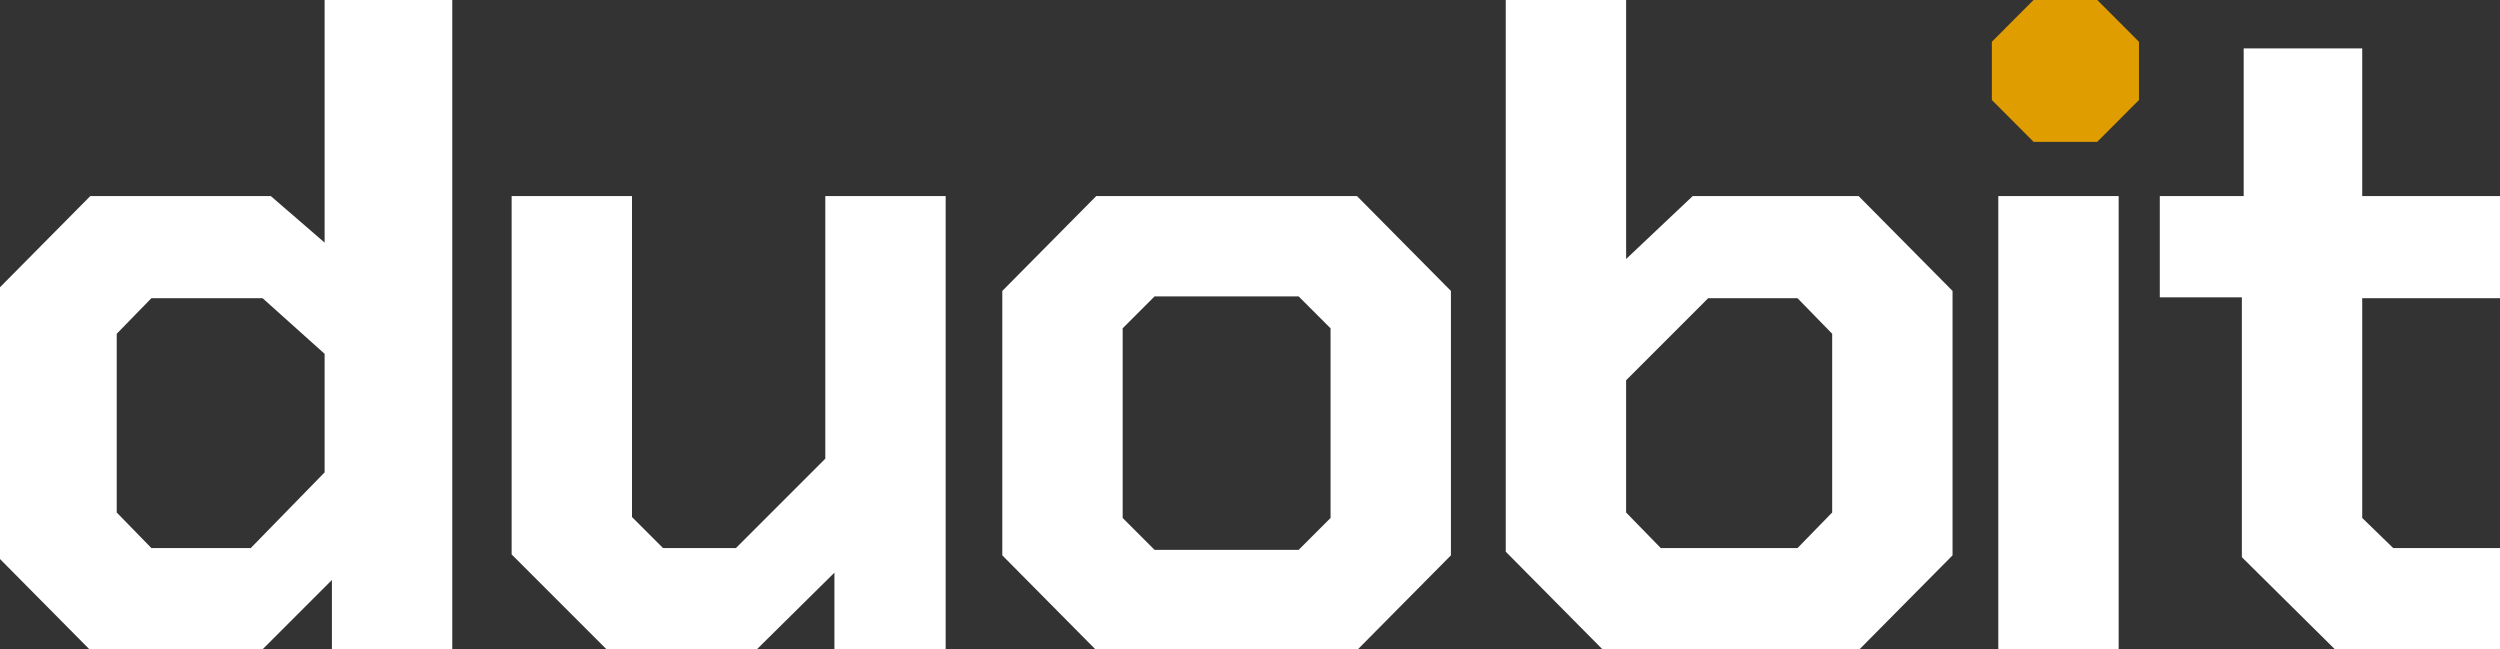 <svg id="efRTeL4tW761" xmlns="http://www.w3.org/2000/svg" xmlns:xlink="http://www.w3.org/1999/xlink" viewBox="0 0 275 71.4" shape-rendering="geometricPrecision" text-rendering="geometricPrecision"><rect x="0" y="0" width="275" height="71.4" fill="#333333" stroke="none"/><g transform="matrix(1.003 0 0 1.003-.4-.095)"><path d="M67.011,71.4l-10.5-10.5v-39.3h13.2v35.2l3.4,3.4h8l9.8-9.8v-28.8h13.2v49.8h-12.2v-8.5l-8.6,8.5h-16.3ZM10.3,71.4L0,61v-29L10.3,21.6h19.8L36,26.7L36,0h14v71.4h-13.2v-7.7l-7.7,7.7h-18.8Zm165.937,0l-10.7-10.8v-60.6h13.2v28.5l7.3-6.9h18.2l10.3,10.4v29l-10.3,10.4h-28Zm80.329,0l-10.3-10.2v-28.5h-9v-11.1h9.2v-16.2h13v16.2h15.2v11.2h-15.2v24.1l3.4,3.3h11.8v11.2h-18.1Zm-135.943,0l-10.3-10.4v-29l10.3-10.4h28.6l10.3,10.4v29l-10.3,10.4h-28.6Zm98.932,0v-49.8h13.2v49.8h-13.2Zm-92.532-11h15.8l3.5-3.5v-20.8l-3.5-3.5h-15.8l-3.5,3.5v20.8l3.5,3.5Zm55.513-.2h15l3.8-3.9v-19.6l-3.8-3.9h-9.8l-9,9v14.5l3.8,3.9ZM17,60.2h10.9L36,51.9v-13l-6.8-6.1h-12.2l-3.8,3.9v19.6L17,60.2Z" fill="#fff" fillRule="evenodd" stroke="#000" stroke-width="0" stroke-opacity="0" stroke-linecap="round"/></g><path d="M158.2,71.4h-28.6M311.962,17.929L294.753,3.587l0-19.954l17.21-14.342h26.189l17.21,14.342-0,19.954-17.21,14.342-26.189-0Z" transform="matrix(-.267 0 0 0.321 313.985 9.849)" fill="#e09d00" fillRule="evenodd" stroke="#000" stroke-width="0" stroke-linecap="round"/></svg>
